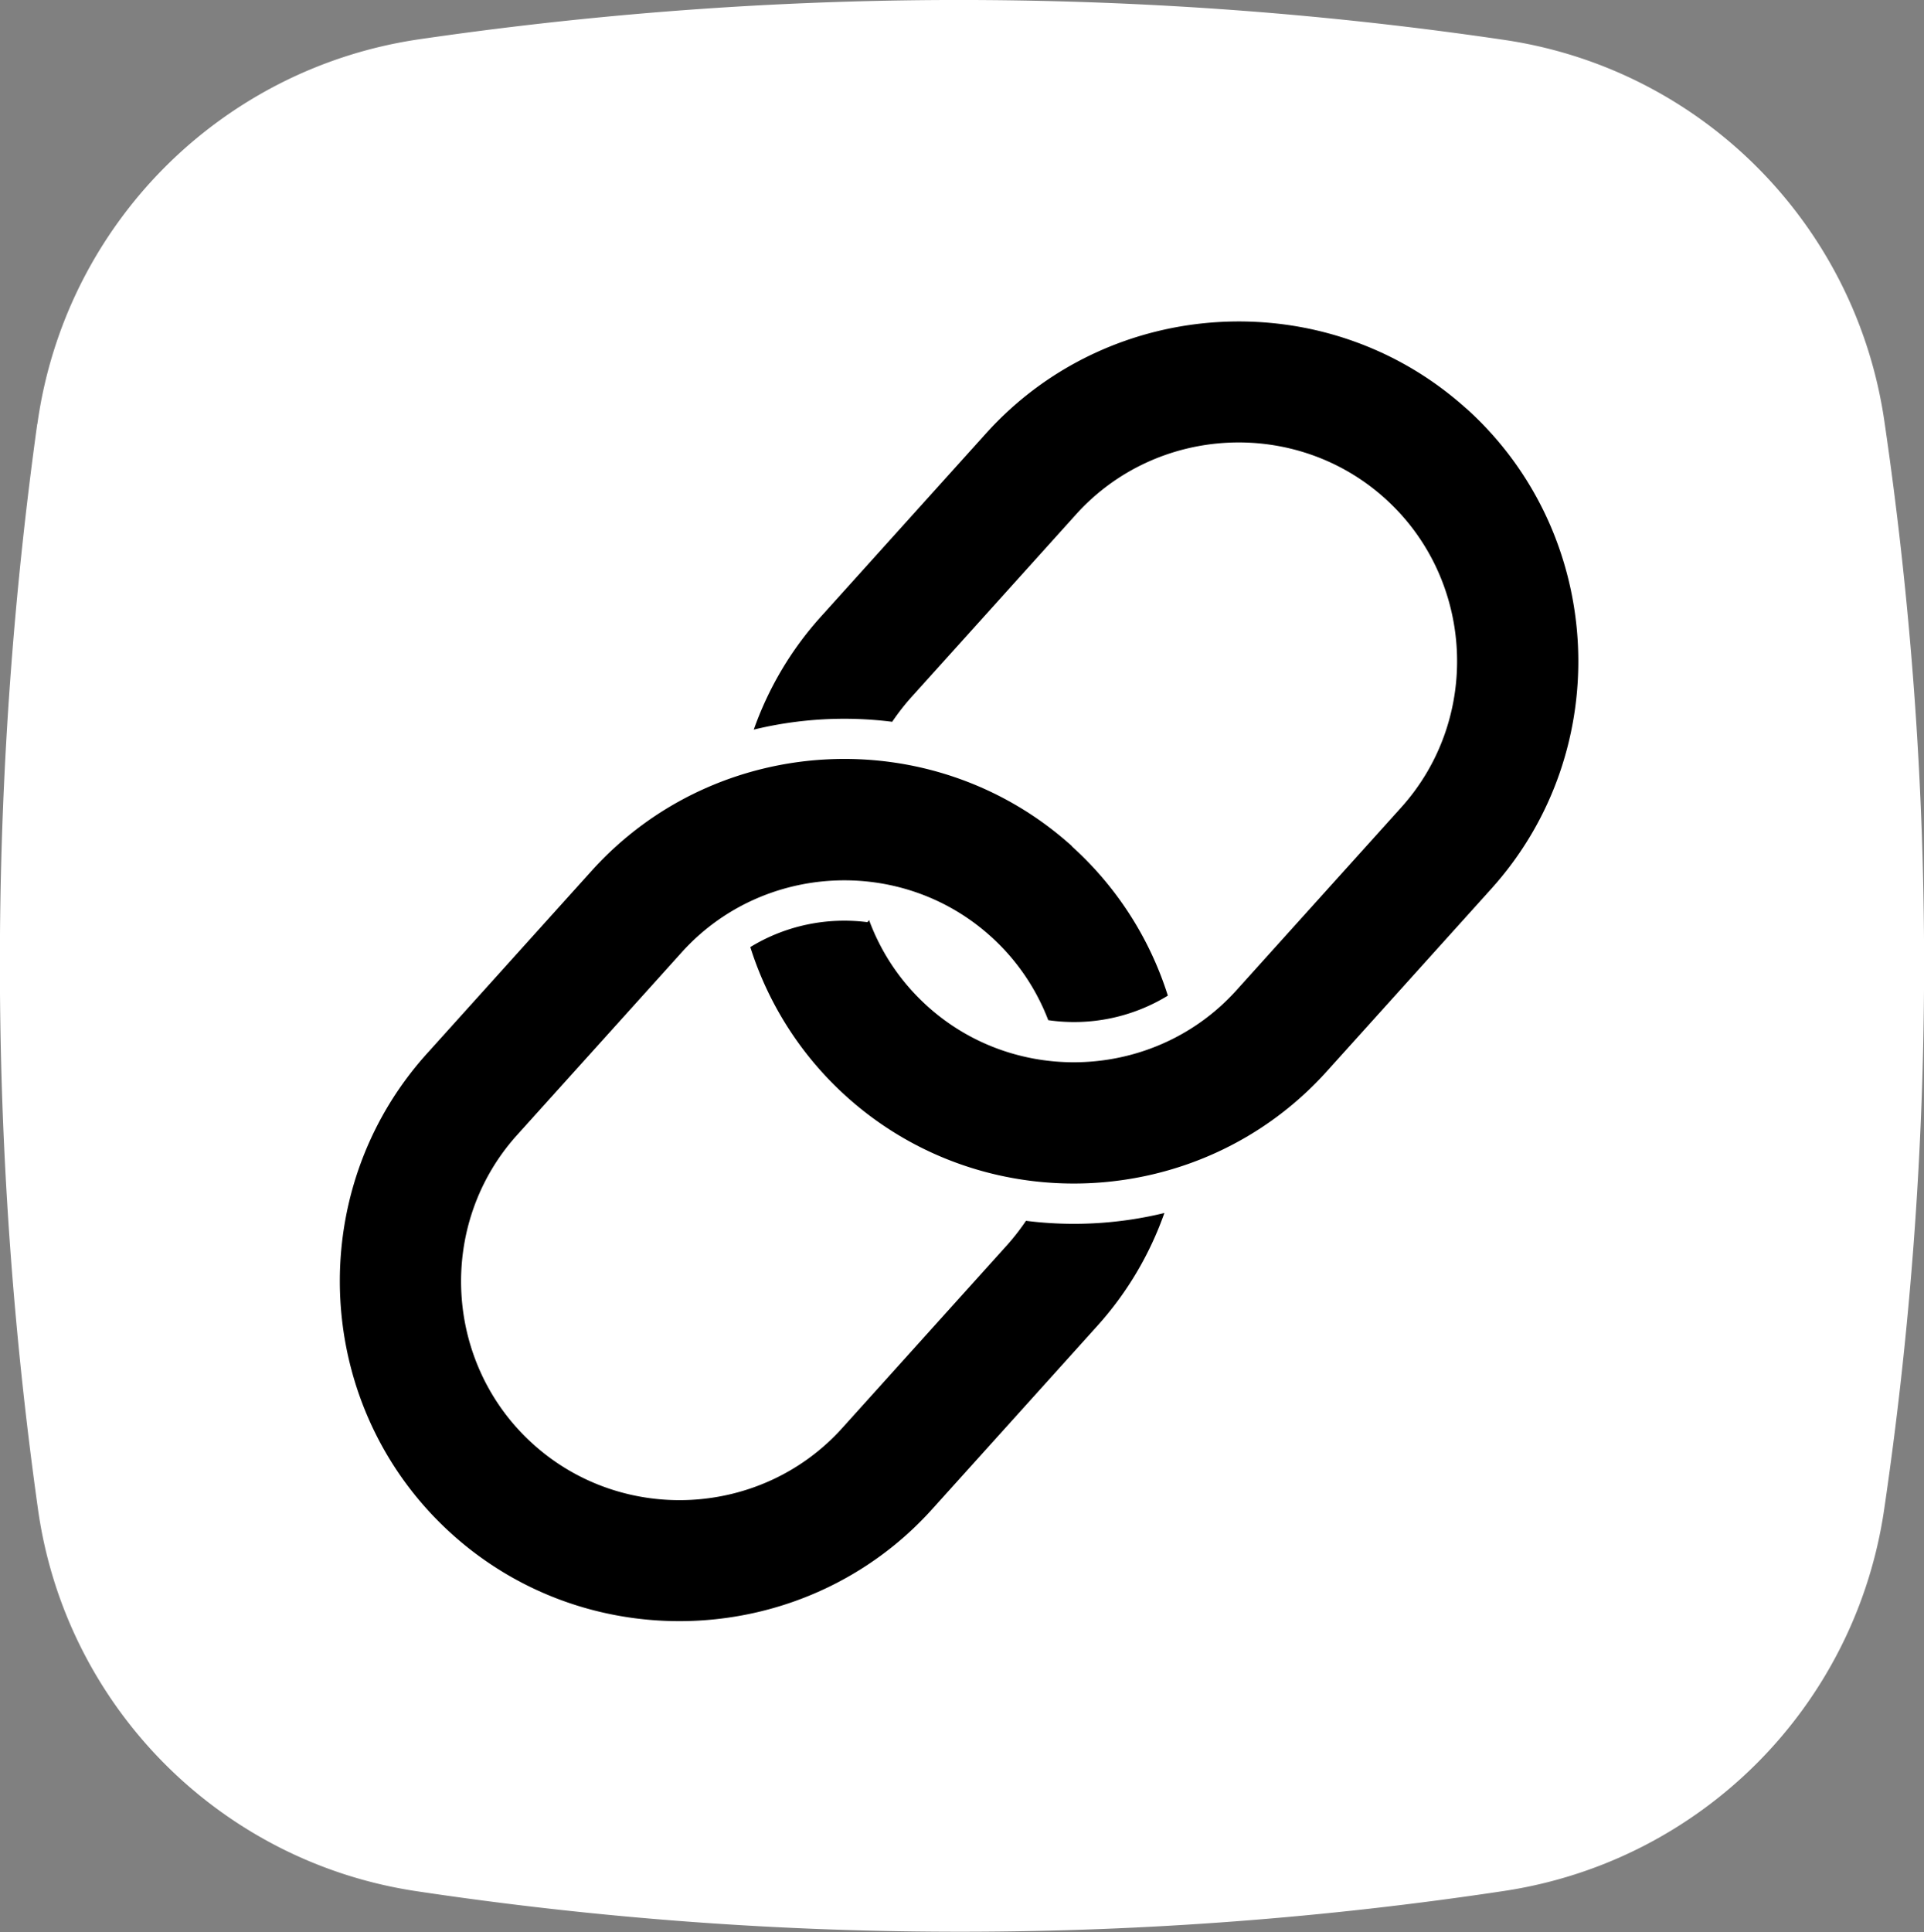 <?xml version="1.0" encoding="UTF-8"?>
<svg xmlns="http://www.w3.org/2000/svg" id="Layer_2" viewBox="0 0 145.11 145.69">
  <rect x="0" y="0" width="145.11" height="145.69" fill="#808080" stroke="none"/>
  <defs>
    <style>.cls-1{fill-rule:evenodd}</style>
  </defs>
  <g id="Capa_1">
    <path d="M2.82 31.97C4.9 16.96 16.64 5.15 31.63 2.96 43.49 1.23 56.81.05 71.37 0c15.49-.05 29.62 1.17 42.09 3.01 14.83 2.19 26.46 13.85 28.65 28.68 1.87 12.7 3.11 27.11 3 42.93a282 282 0 0 1-3.01 39.24c-2.19 14.86-13.83 26.51-28.69 28.74a275 275 0 0 1-40.55 3.07 276 276 0 0 1-41.47-3.06c-14.84-2.23-26.46-13.98-28.53-28.84A296 296 0 0 1 0 70.47a297 297 0 0 1 2.81-38.5Z" style="fill:#fff"></path>
    <path d="M80.84 63.82a25.5 25.5 0 0 1 7.24 11.26 13.54 13.54 0 0 1-9.02 1.85c-.9-2.35-2.35-4.53-4.34-6.32-6.74-6.08-17.24-5.53-23.31 1.21L39 85.59c-6.08 6.74-5.53 17.24 1.21 23.31 6.74 6.08 17.24 5.53 23.31-1.21l12.41-13.77c.53-.59 1.01-1.21 1.45-1.86 3.48.44 7.03.24 10.44-.59-1.09 3.08-2.78 6-5.1 8.56L70.31 113.8c-9.44 10.48-25.75 11.33-36.23 1.88-10.48-9.44-11.33-25.75-1.88-36.23l12.41-13.77c9.44-10.48 25.75-11.33 36.23-1.88Z" class="cls-1"></path>
    <path d="M110.59 30.8c10.48 9.44 11.33 25.75 1.88 36.23L100.06 80.8c-9.44 10.48-25.75 11.33-36.23 1.88a25.5 25.5 0 0 1-7.24-11.26c2.66-1.63 5.79-2.27 8.83-1.88l.13-.15c.89 2.42 2.37 4.66 4.4 6.49 6.74 6.08 17.24 5.53 23.31-1.21l12.41-13.77c6.08-6.74 5.53-17.24-1.21-23.31-6.74-6.08-17.24-5.53-23.31 1.21L68.74 52.57c-.53.59-1.01 1.21-1.45 1.86-3.48-.44-7.03-.24-10.44.59 1.09-3.08 2.78-6 5.1-8.56l12.41-13.77c9.44-10.48 25.75-11.33 36.23-1.88Z" class="cls-1"></path>
  </g>
</svg>
